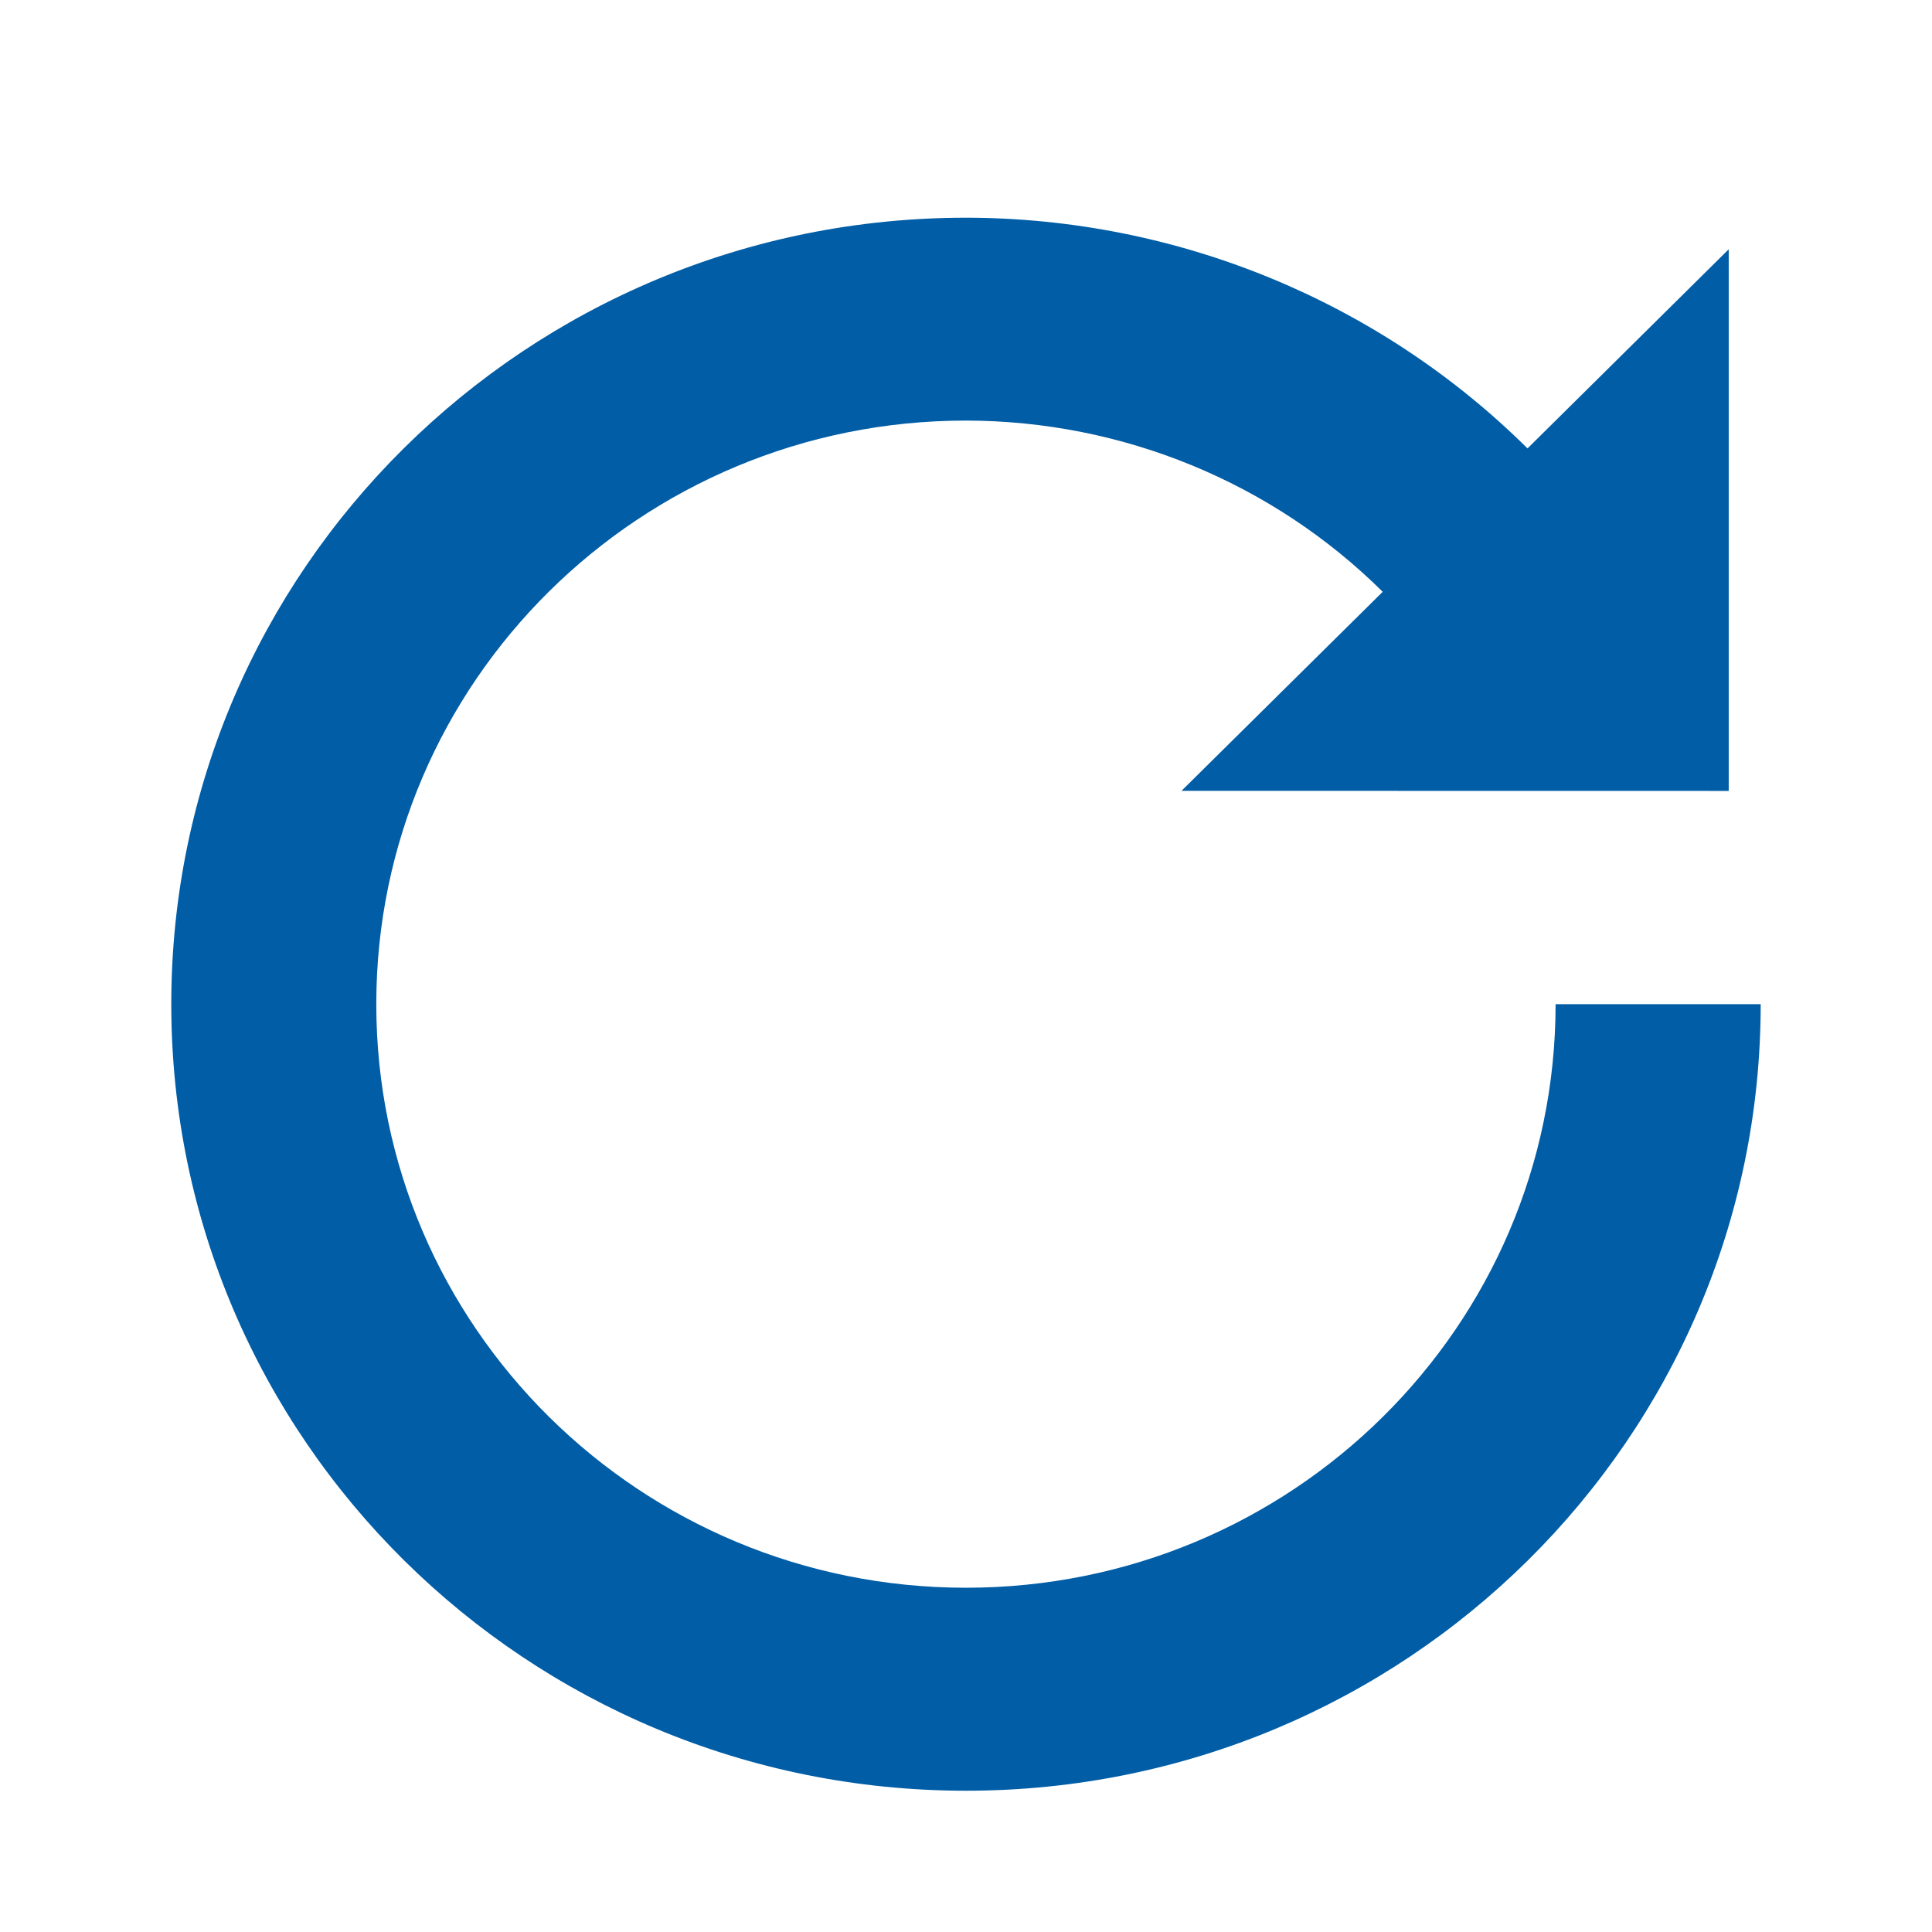<svg xmlns:dc="http://purl.org/dc/elements/1.1/" xmlns:cc="http://creativecommons.org/ns#" xmlns:rdf="http://www.w3.org/1999/02/22-rdf-syntax-ns#" xmlns:svg="http://www.w3.org/2000/svg" xmlns="http://www.w3.org/2000/svg" viewBox="0 0 64 64" version="1.1" x="0px" y="0px" aria-hidden="true" width="64px" height="64px" style="fill:url(#CerosGradient_id3b4fbc3df);"><defs><linearGradient class="cerosgradient" data-cerosgradient="true" id="CerosGradient_id3b4fbc3df" gradientUnits="userSpaceOnUse" x1="50%" y1="100%" x2="50%" y2="0%"><stop offset="0%" stop-color="#005DA6"/><stop offset="100%" stop-color="#005DA6"/></linearGradient><linearGradient/></defs><g><path d="m 31.998,7.212 c -14.538,0 -26.324,11.665 -26.324,26.052 0,14.391 11.786,26.056 26.324,26.056 14.541,0 26.327,-11.665 26.327,-26.056 h -6.794 c 0,10.676 -8.746,19.332 -19.533,19.332 -10.788,0 -19.533,-8.656 -19.533,-19.332 0,-10.676 8.746,-19.332 19.533,-19.332 5.179,0.006 10.146,2.043 13.806,5.672 l -6.665,6.593 18.127,0.003 V 8.258 L 50.601,14.854 C 45.669,9.967 38.978,7.219 31.998,7.212 Z m 0,0" style="fill:url(#CerosGradient_id3b4fbc3df);" fill="#000000" fill-opacity="1" fill-rule="nonzero" stroke="none"/></g></svg>